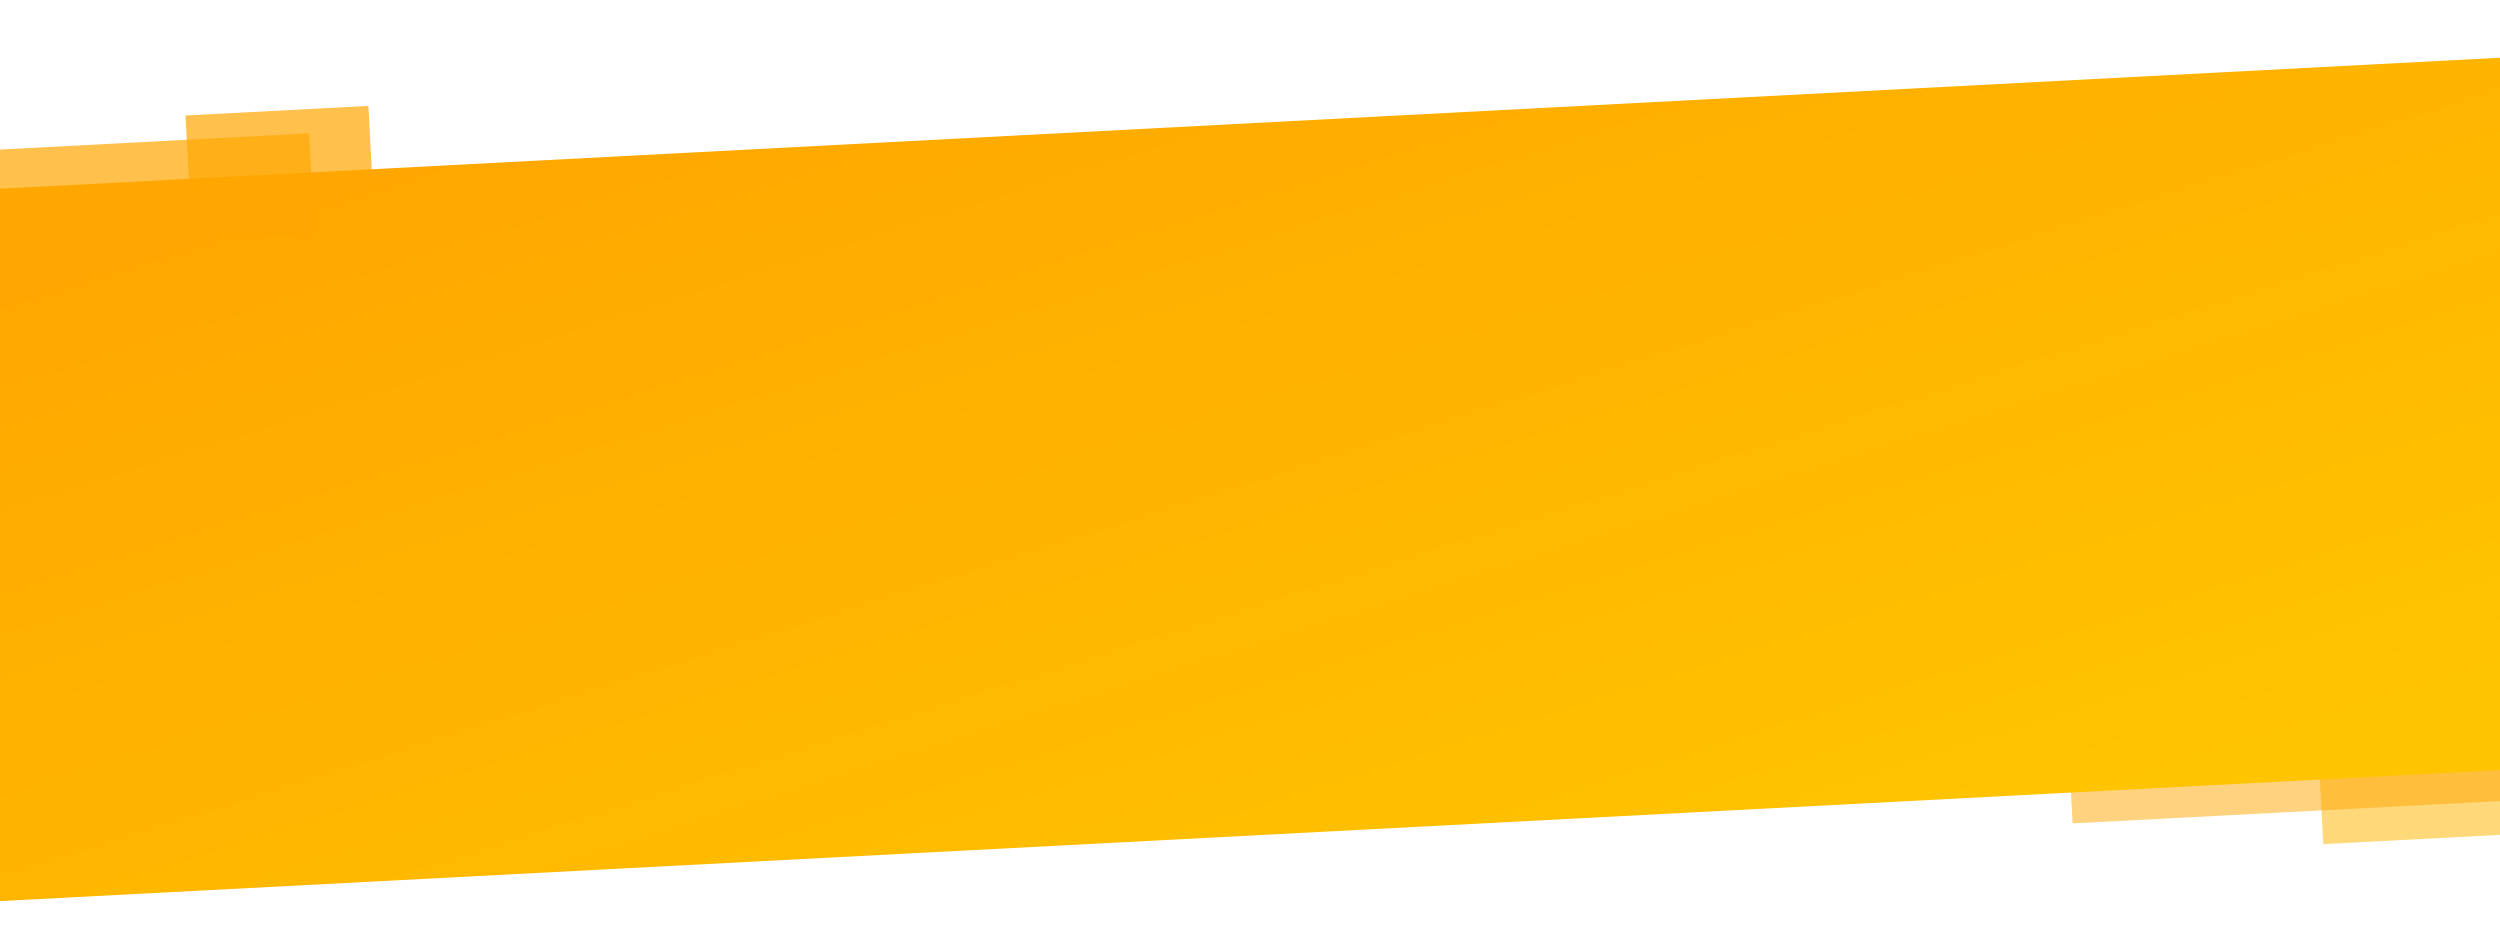 <?xml version="1.0" encoding="UTF-8"?> <svg xmlns="http://www.w3.org/2000/svg" xmlns:xlink="http://www.w3.org/1999/xlink" width="1920" height="712" viewBox="0 0 1920 712"><defs><clipPath id="clip-path"><rect id="Rechteck_700" data-name="Rechteck 700" width="1920" height="712" transform="translate(0 4854)" fill="#fff"></rect></clipPath><linearGradient id="linear-gradient" x1="0.111" y1="0.05" x2="0.929" y2="0.913" gradientUnits="objectBoundingBox"><stop offset="0" stop-color="#ffa700"></stop><stop offset="1" stop-color="#ffc400"></stop></linearGradient></defs><g id="Gruppe_maskieren_1" data-name="Gruppe maskieren 1" transform="translate(0 -4854)" clip-path="url(#clip-path)"><g id="Gruppe_295" data-name="Gruppe 295"><rect id="Rechteck_74" data-name="Rechteck 74" width="154.658" height="51.218" transform="translate(1781.604 5451.151) rotate(-3)" fill="#ffc432" opacity="0.65"></rect><rect id="Rechteck_73" data-name="Rechteck 73" width="338.301" height="77.514" transform="translate(1587.702 5408.967) rotate(-3)" fill="#ffa700" opacity="0.5"></rect><rect id="Rechteck_36" data-name="Rechteck 36" width="2020" height="546.33" transform="translate(-48.771 5001.512) rotate(-3)" fill="url(#linear-gradient)"></rect><rect id="Rechteck_79" data-name="Rechteck 79" width="256.937" height="77.514" transform="translate(-19.133 4969.85) rotate(-3)" fill="#ffa700" opacity="0.7"></rect><rect id="Rechteck_78" data-name="Rechteck 78" width="140.658" height="55.218" transform="translate(142.47 4942.695) rotate(-3)" fill="#ffa700" opacity="0.7"></rect></g></g></svg> 